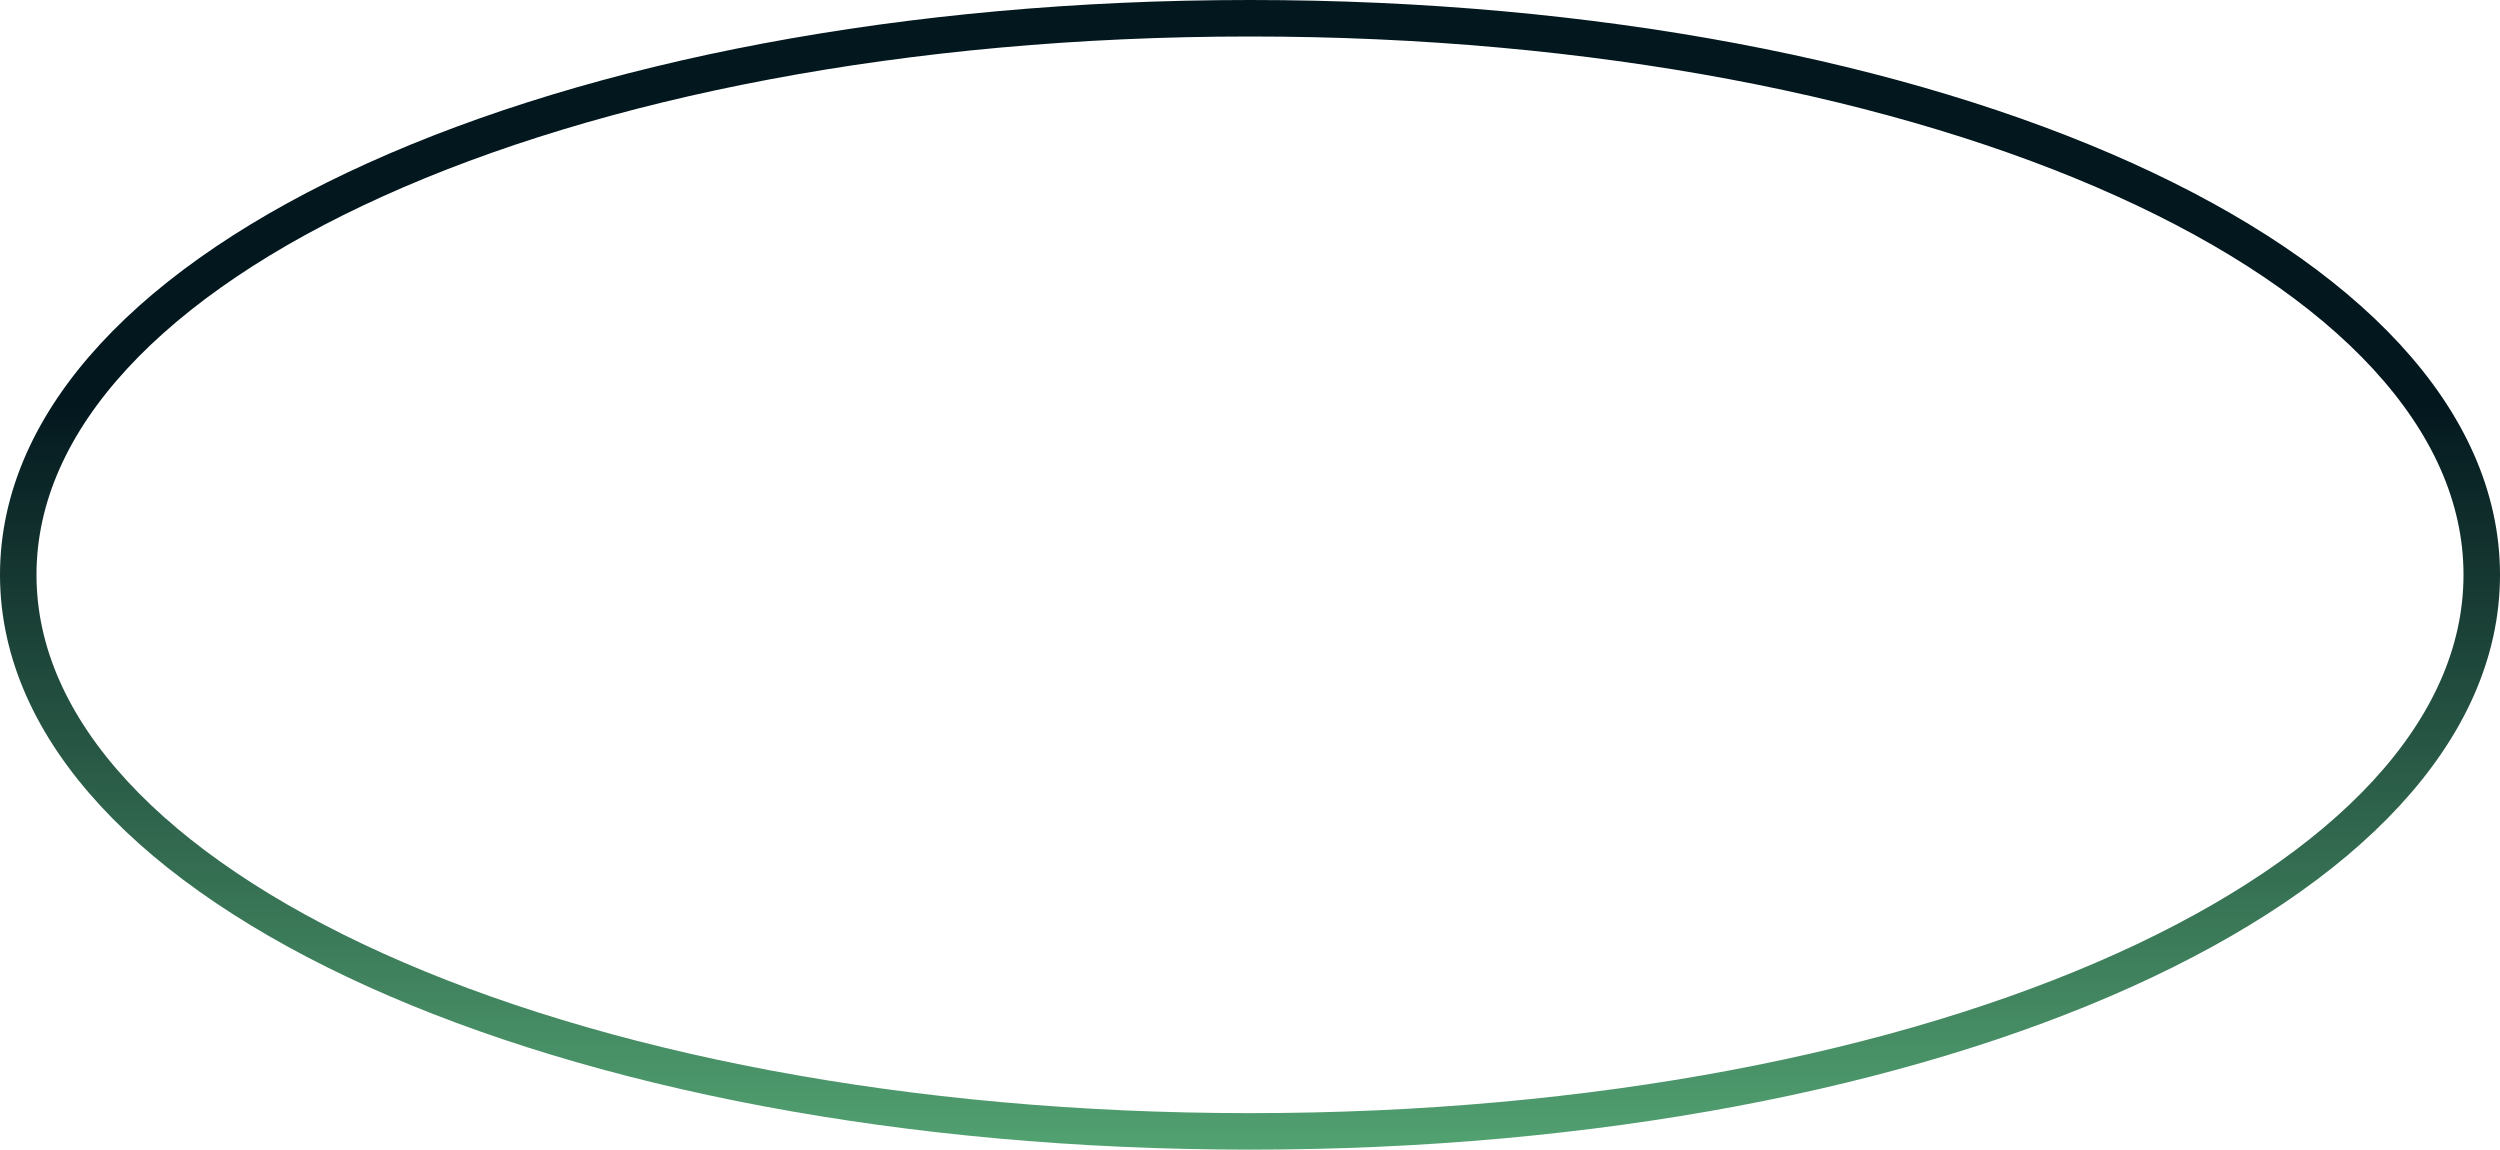 ﻿<?xml version="1.0" encoding="utf-8"?>
<svg version="1.1" xmlns:xlink="http://www.w3.org/1999/xlink" width="137px" height="63px" xmlns="http://www.w3.org/2000/svg">
  <defs>
    <linearGradient gradientUnits="userSpaceOnUse" x1="596.5" y1="804" x2="596.5" y2="867" id="LinearGradient10548">
      <stop id="Stop10549" stop-color="#03171e" offset="0" />
      <stop id="Stop10550" stop-color="#03171e" offset="0.35" />
      <stop id="Stop10551" stop-color="#52a271" offset="1" />
    </linearGradient>
  </defs>
  <g transform="matrix(1 0 0 1 -528 -804 )">
    <path d="M 596.5 805  C 634.3 805  664 818.42  664 835.5  C 664 852.58  634.3 866  596.5 866  C 558.7 866  529 852.58  529 835.5  C 529 818.42  558.7 805  596.5 805  Z " fill-rule="nonzero" fill="#ffffff" stroke="none" fill-opacity="0" />
    <path d="M 596.5 805  C 634.3 805  664 818.42  664 835.5  C 664 852.58  634.3 866  596.5 866  C 558.7 866  529 852.58  529 835.5  C 529 818.42  558.7 805  596.5 805  Z " stroke-width="2" stroke="url(#LinearGradient10548)" fill="none" />
  </g>
</svg>